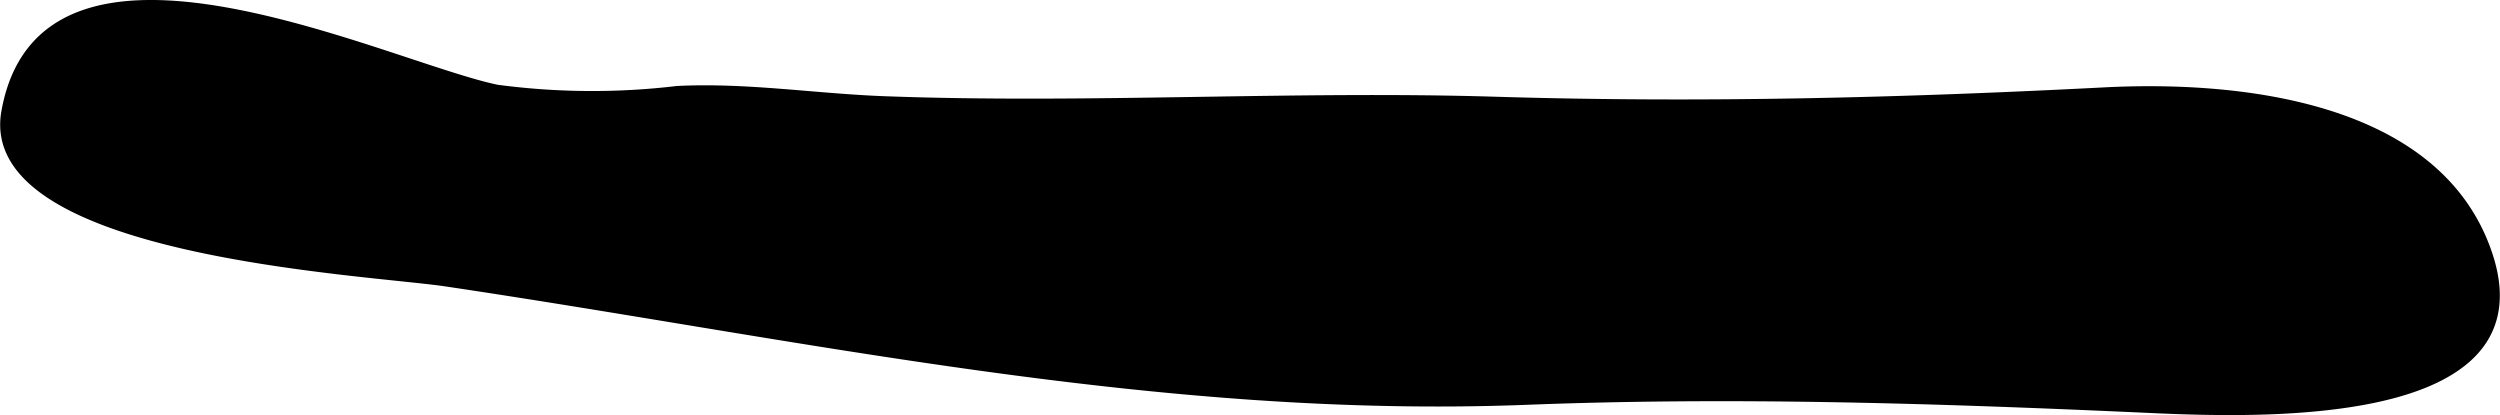 <?xml version="1.0" encoding="UTF-8"?>
<svg xmlns="http://www.w3.org/2000/svg"
     version="1.1"
     width="18.368mm"
     height="3.05mm"
     viewBox="0 0 52.067 8.647">
   <defs>
      <style type="text/css"><![CDATA[
      .a {
        stroke: #000;
        stroke-miterlimit: 10;
        stroke-width: 0.15px;
      }
    ]]></style>
   </defs>
   <path class="a"
         d="M.1,2.324c.804-4.486,7.964-.955,10.252-.484a15.002,15.002,0,0,0,3.749.026c1.453-.073,2.892.162,4.343.214,4.235.156,8.473-.118,12.71.01,4.274.13,8.434.024,12.696-.196,2.728-.138,6.922.257,7.982,3.384,1.287,3.794-5.547,3.313-7.522,3.228-4.209-.186-8.32-.312-12.534-.148-7.672.294-14.963-1.345-22.49-2.466C7.606,5.643-.431,5.269.1,2.324Z"/>
</svg>
